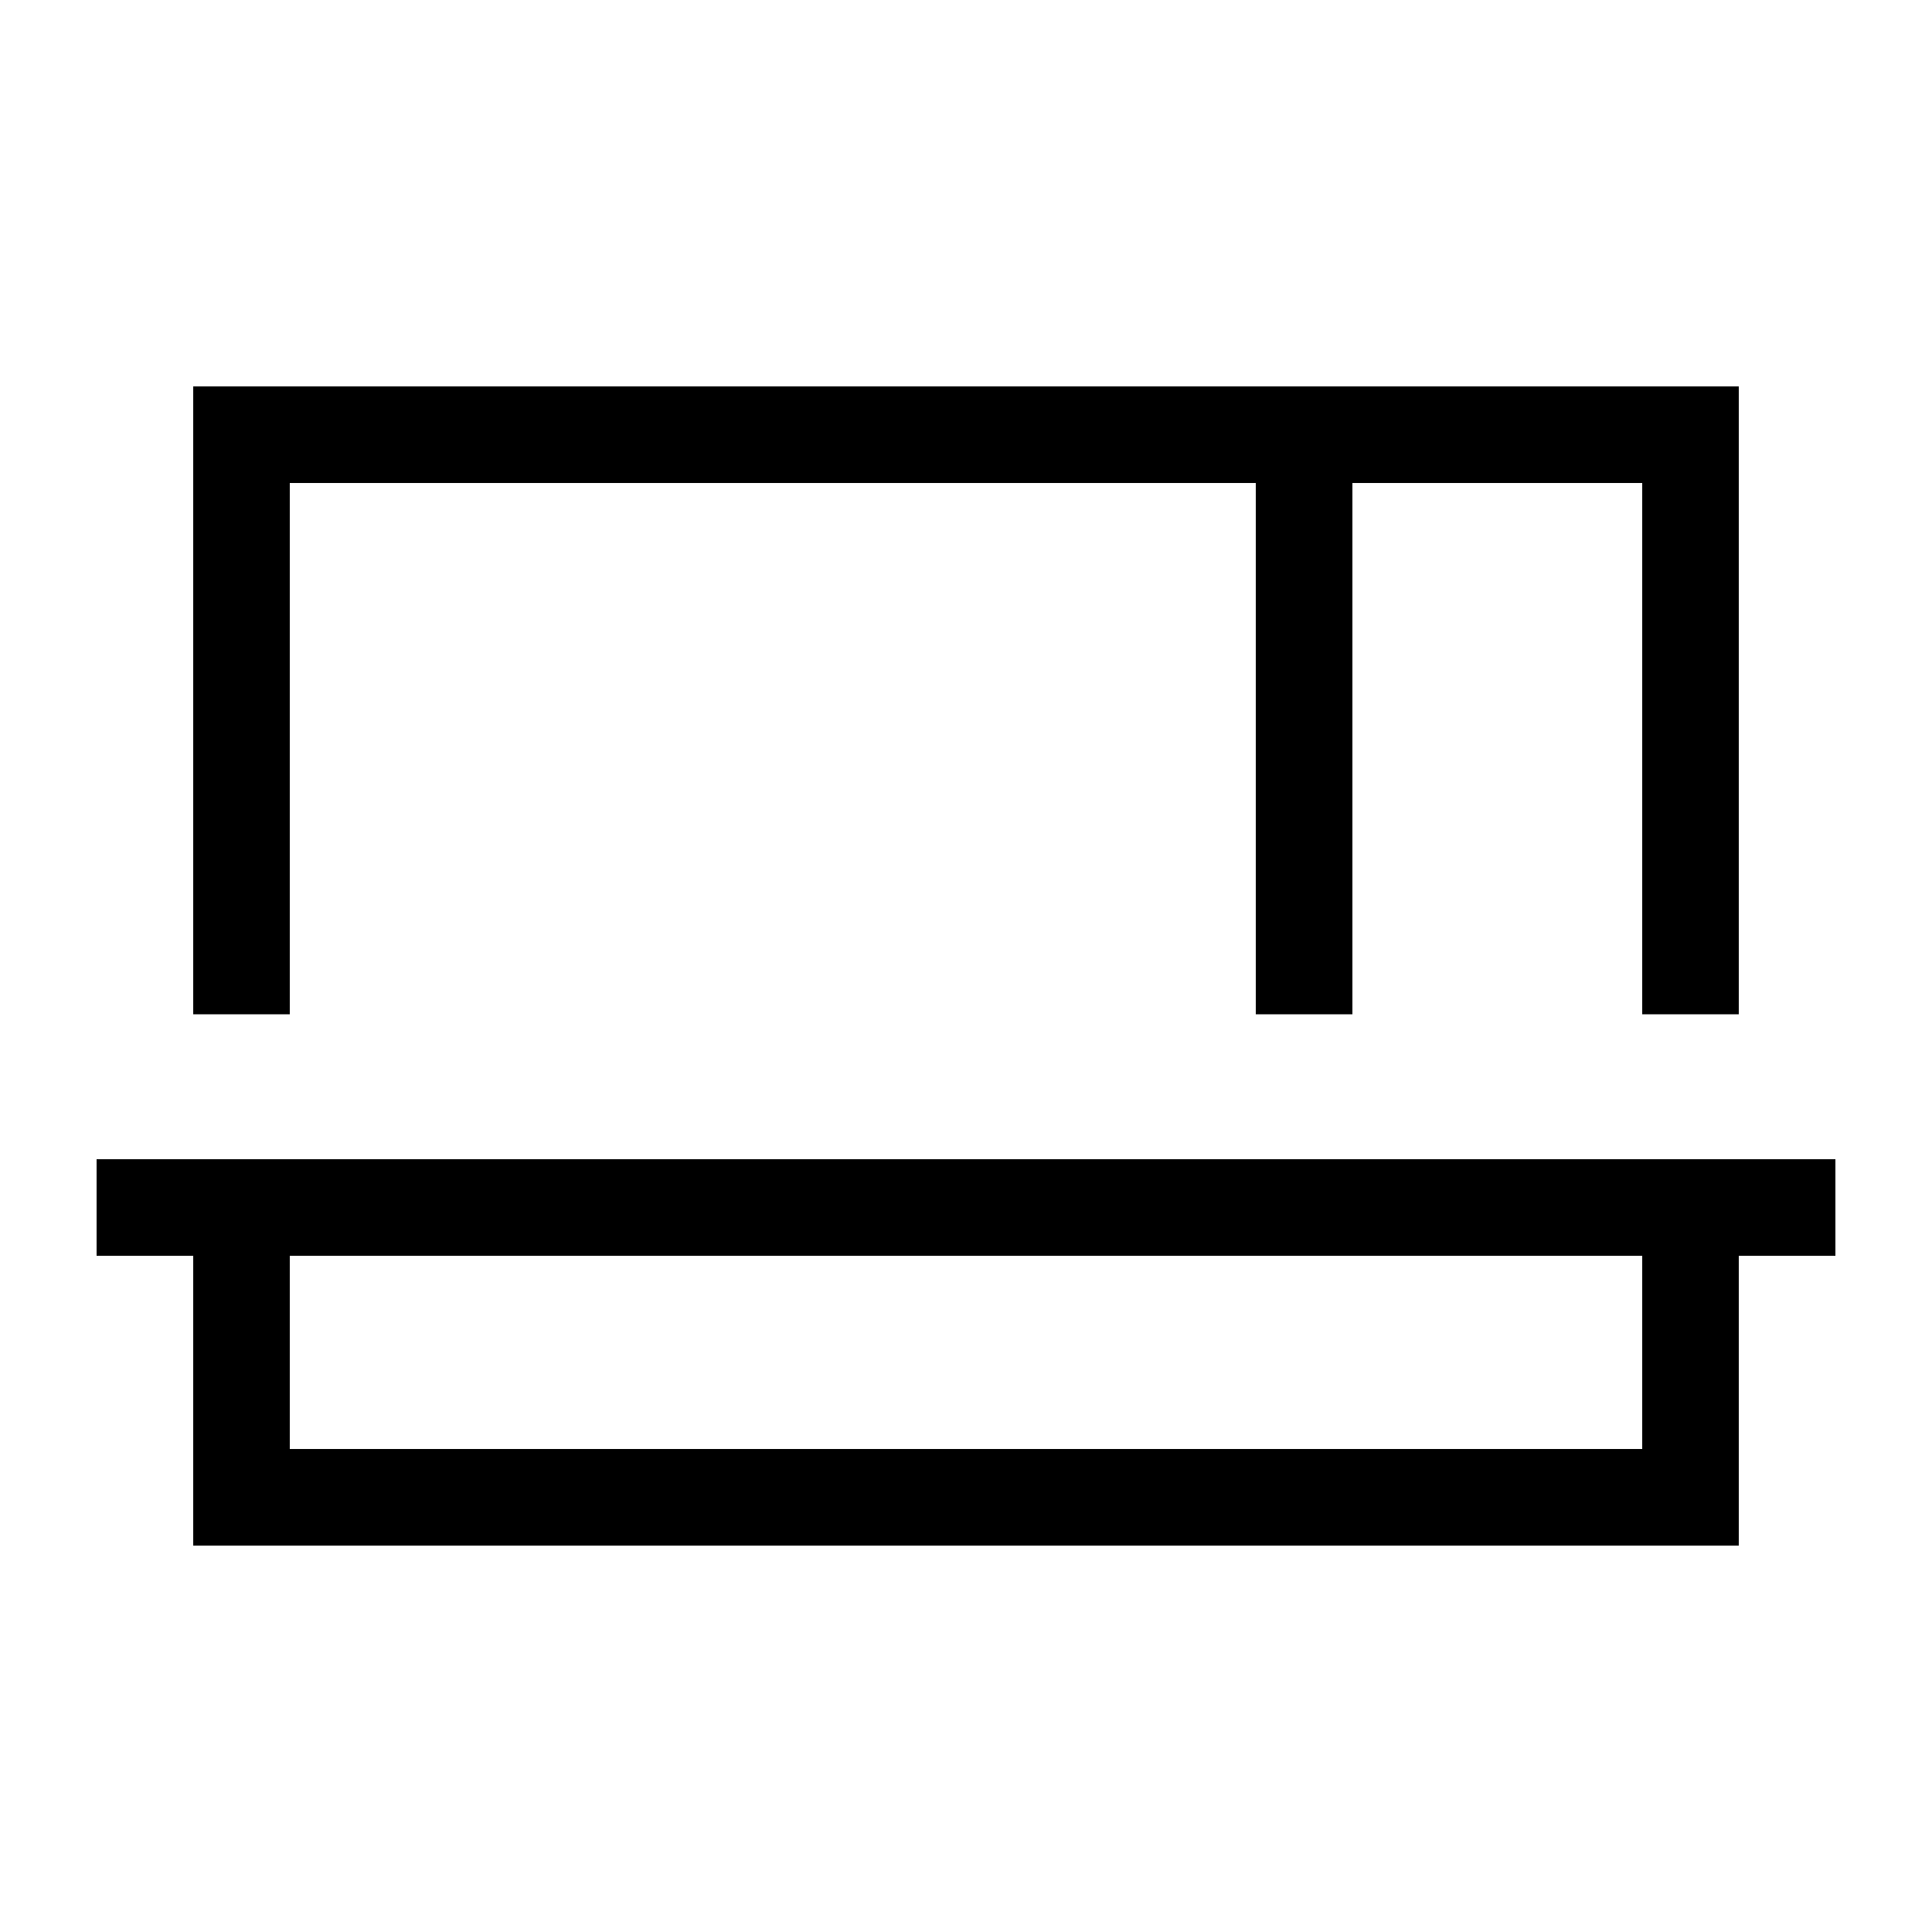 <svg xmlns="http://www.w3.org/2000/svg" viewBox="0 0 640 640"><!--! Font Awesome Pro 7.1.0 by @fontawesome - https://fontawesome.com License - https://fontawesome.com/license (Commercial License) Copyright 2025 Fonticons, Inc. --><path fill="currentColor" d="M448 160L544 160L544 336L576 336L576 128L64 128L64 336L96 336L96 160L416 160L416 336L448 336L448 160zM48 384L32 384L32 416L64 416L64 512L576 512L576 416L608 416L608 384L48 384zM544 416L544 480L96 480L96 416L544 416z"/></svg>